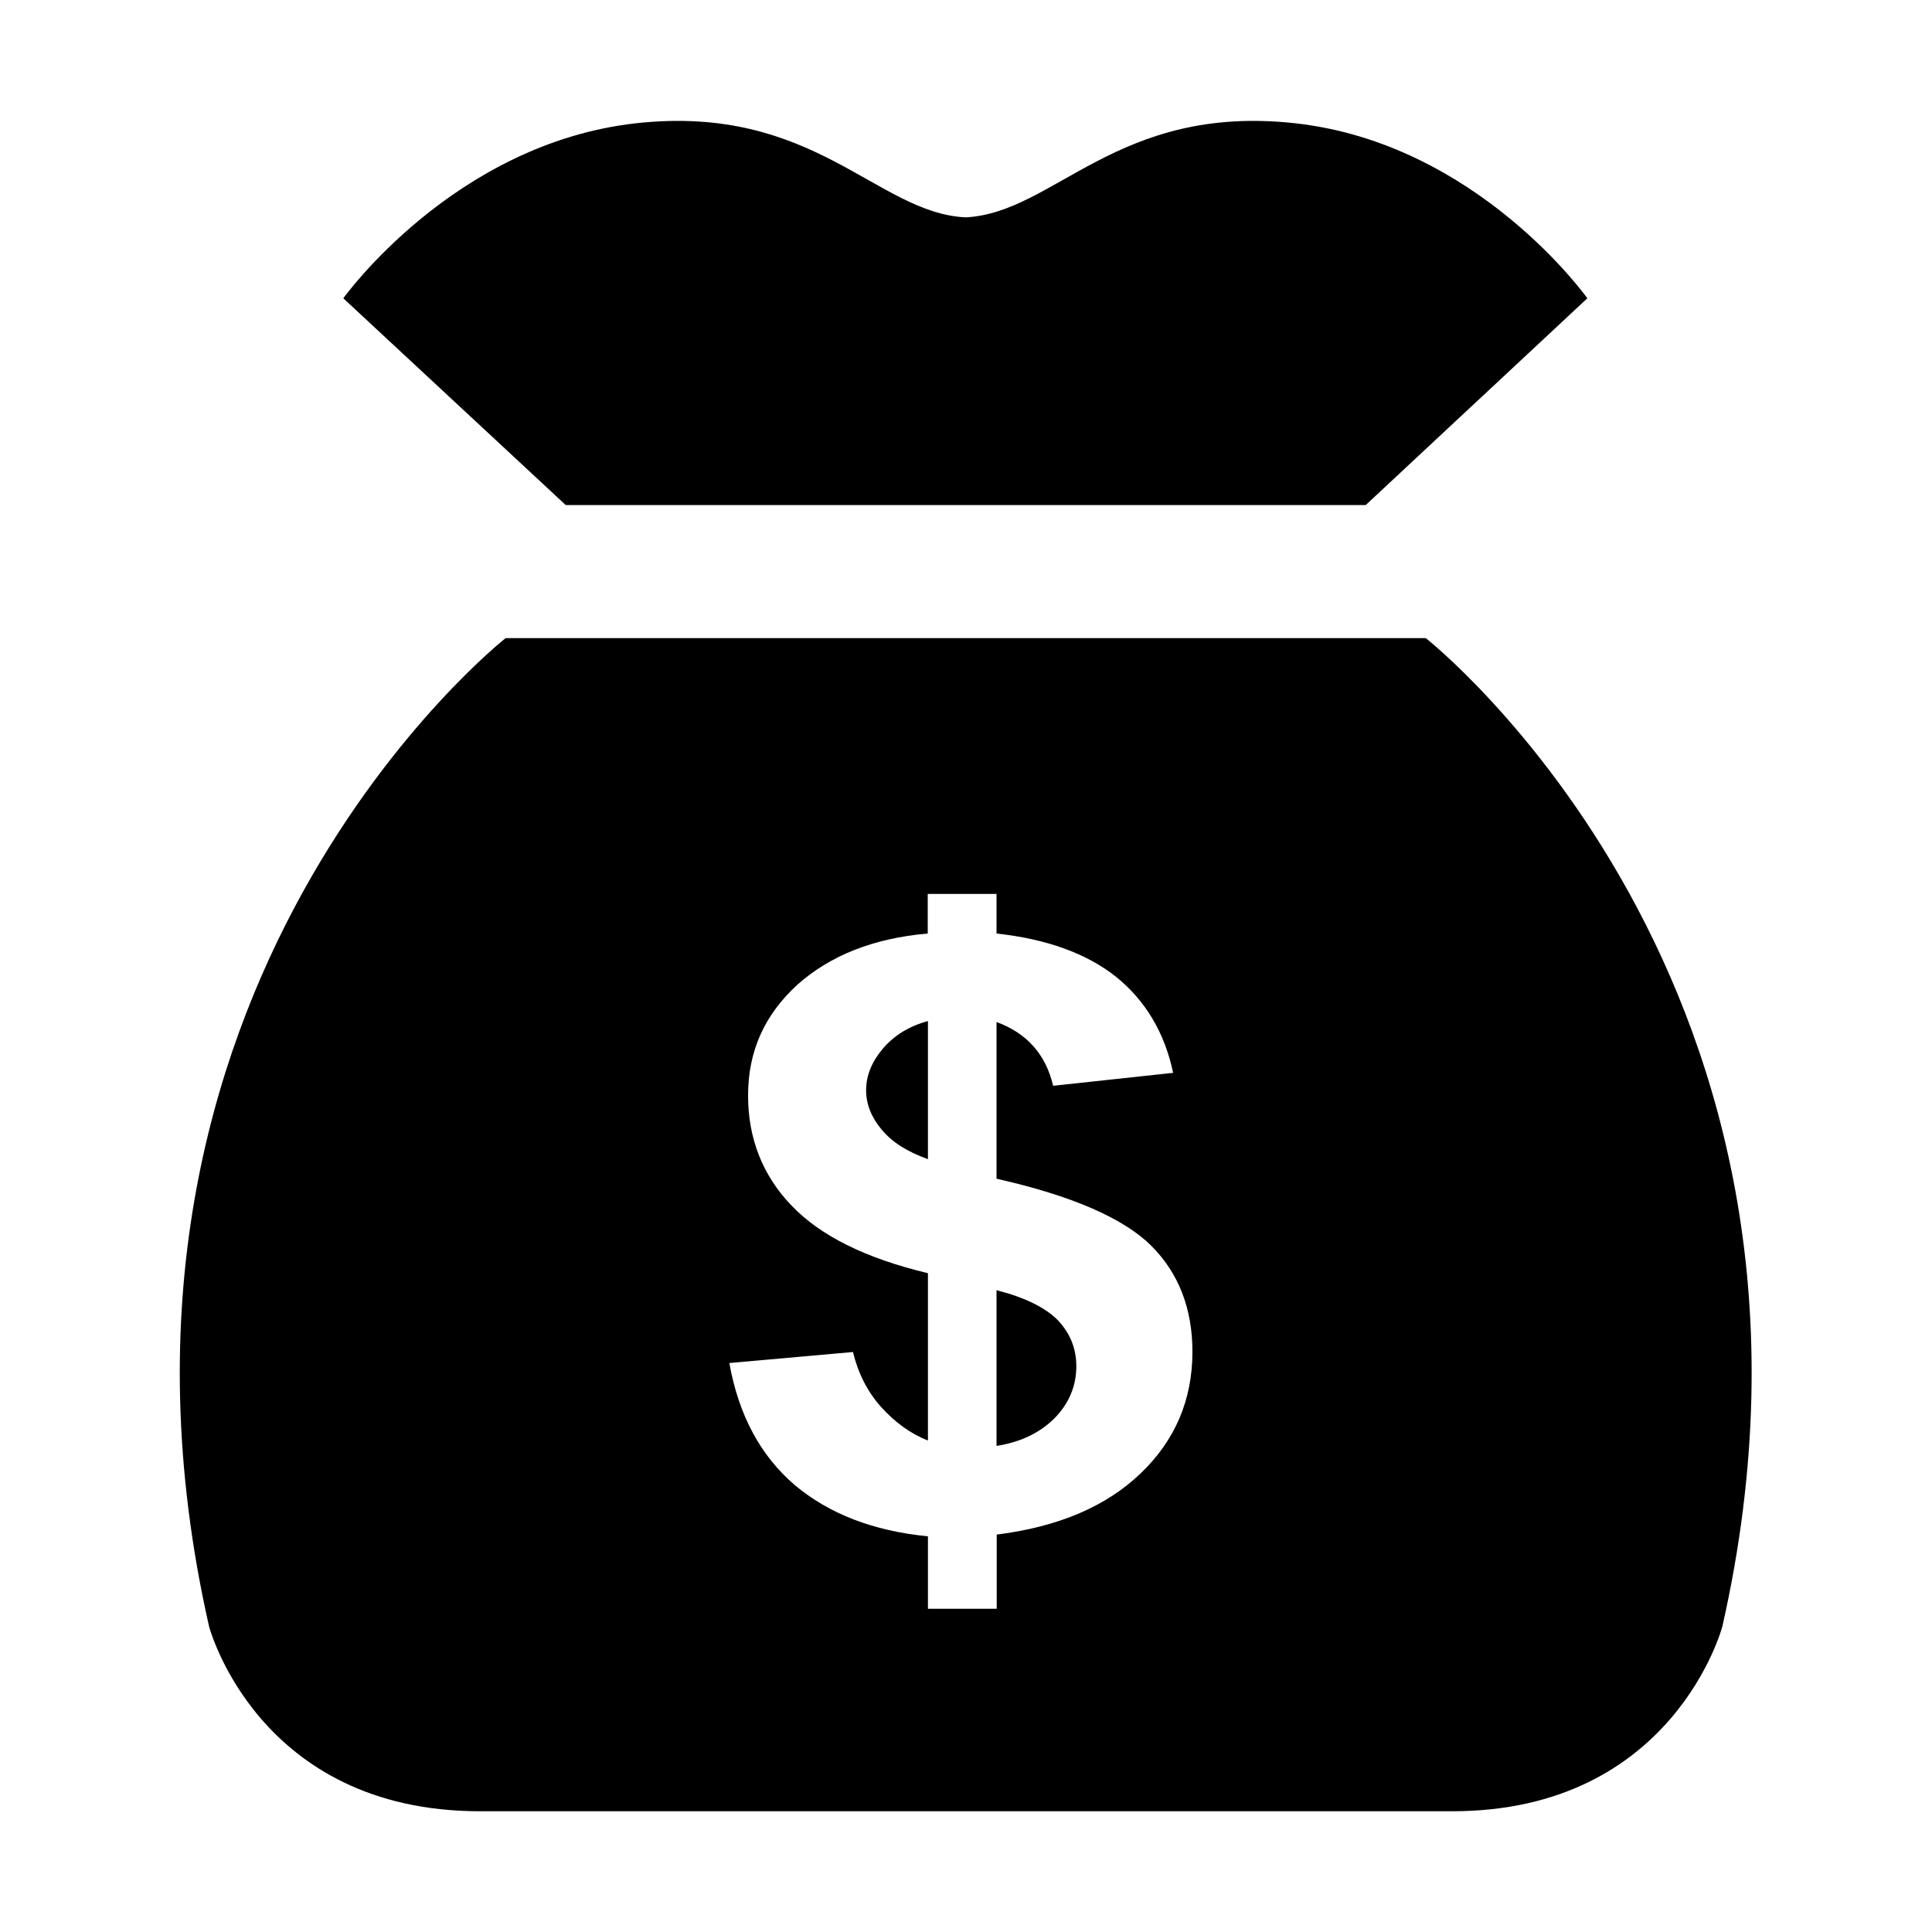 <svg xmlns="http://www.w3.org/2000/svg" xmlns:xlink="http://www.w3.org/1999/xlink" height="1000" width="1000"><title>money</title><path d="M821.6 154.4l-114.7 107h-414.1l-115.1-107s57.2-80.1 151.5-90.6c92.3-10.2 124.4 46.5 170.6 48.7 46.1-2.3 78.3-58.9 170.6-48.7 94.4 10.5 151.2 90.6 151.2 90.6z m-305.8 513.4v80.6c12.2-1.9 22.2-6.6 29.9-14.2 7.6-7.7 11.4-16.8 11.4-27 0-9.1-3.1-17.1-9.7-24-6.5-6.5-17.1-11.7-31.6-15.4z m-67.5-103.4c0 7.3 2.9 14.2 8 20.2 5.4 6.6 13.1 11.4 24 15.4v-71.5c-9.7 2.6-17.4 7.4-23.1 14-5.8 6.8-8.9 13.9-8.9 21.9z m443.2 277.4s-25.1 95.7-139.8 95.7h-503.3c-115.1 0-140.2-95.7-140.2-95.7-75.1-331.8 153.5-511.5 153.5-511.5h476.3s228.6 179.7 153.5 511.5z m-274.3-142.1c0-22.5-7.2-40.8-21.3-54.9-14.3-14.2-41-25.9-80.1-34.7v-81.1c15.7 5.7 25.5 16.8 29.3 33l62.1-6.7c-4.3-20.6-14.3-37.4-29.4-49.6-15.3-12.2-36.1-19.7-62-22.5v-20.5h-35.6v20.5c-28.2 2.4-50.7 11.5-67.5 26.5-17.1 15.7-25.5 34.5-25.5 57.3 0 22.1 7.4 41.3 22.5 57 15 15.7 38.4 27.3 70.6 35v86.6c-8.8-3.4-17.1-9.4-24.2-17.3-7.2-8-12-17.7-14.6-28.5l-64 5.7c4.9 27.3 16.3 48.1 33.9 63.2 17.7 14.8 40.4 23.7 68.9 26.5v37.5h35.6v-38.4c31.8-4 56.6-14.5 74.5-31.7 17.9-17.1 26.8-38.2 26.8-62.9z"></path></svg>